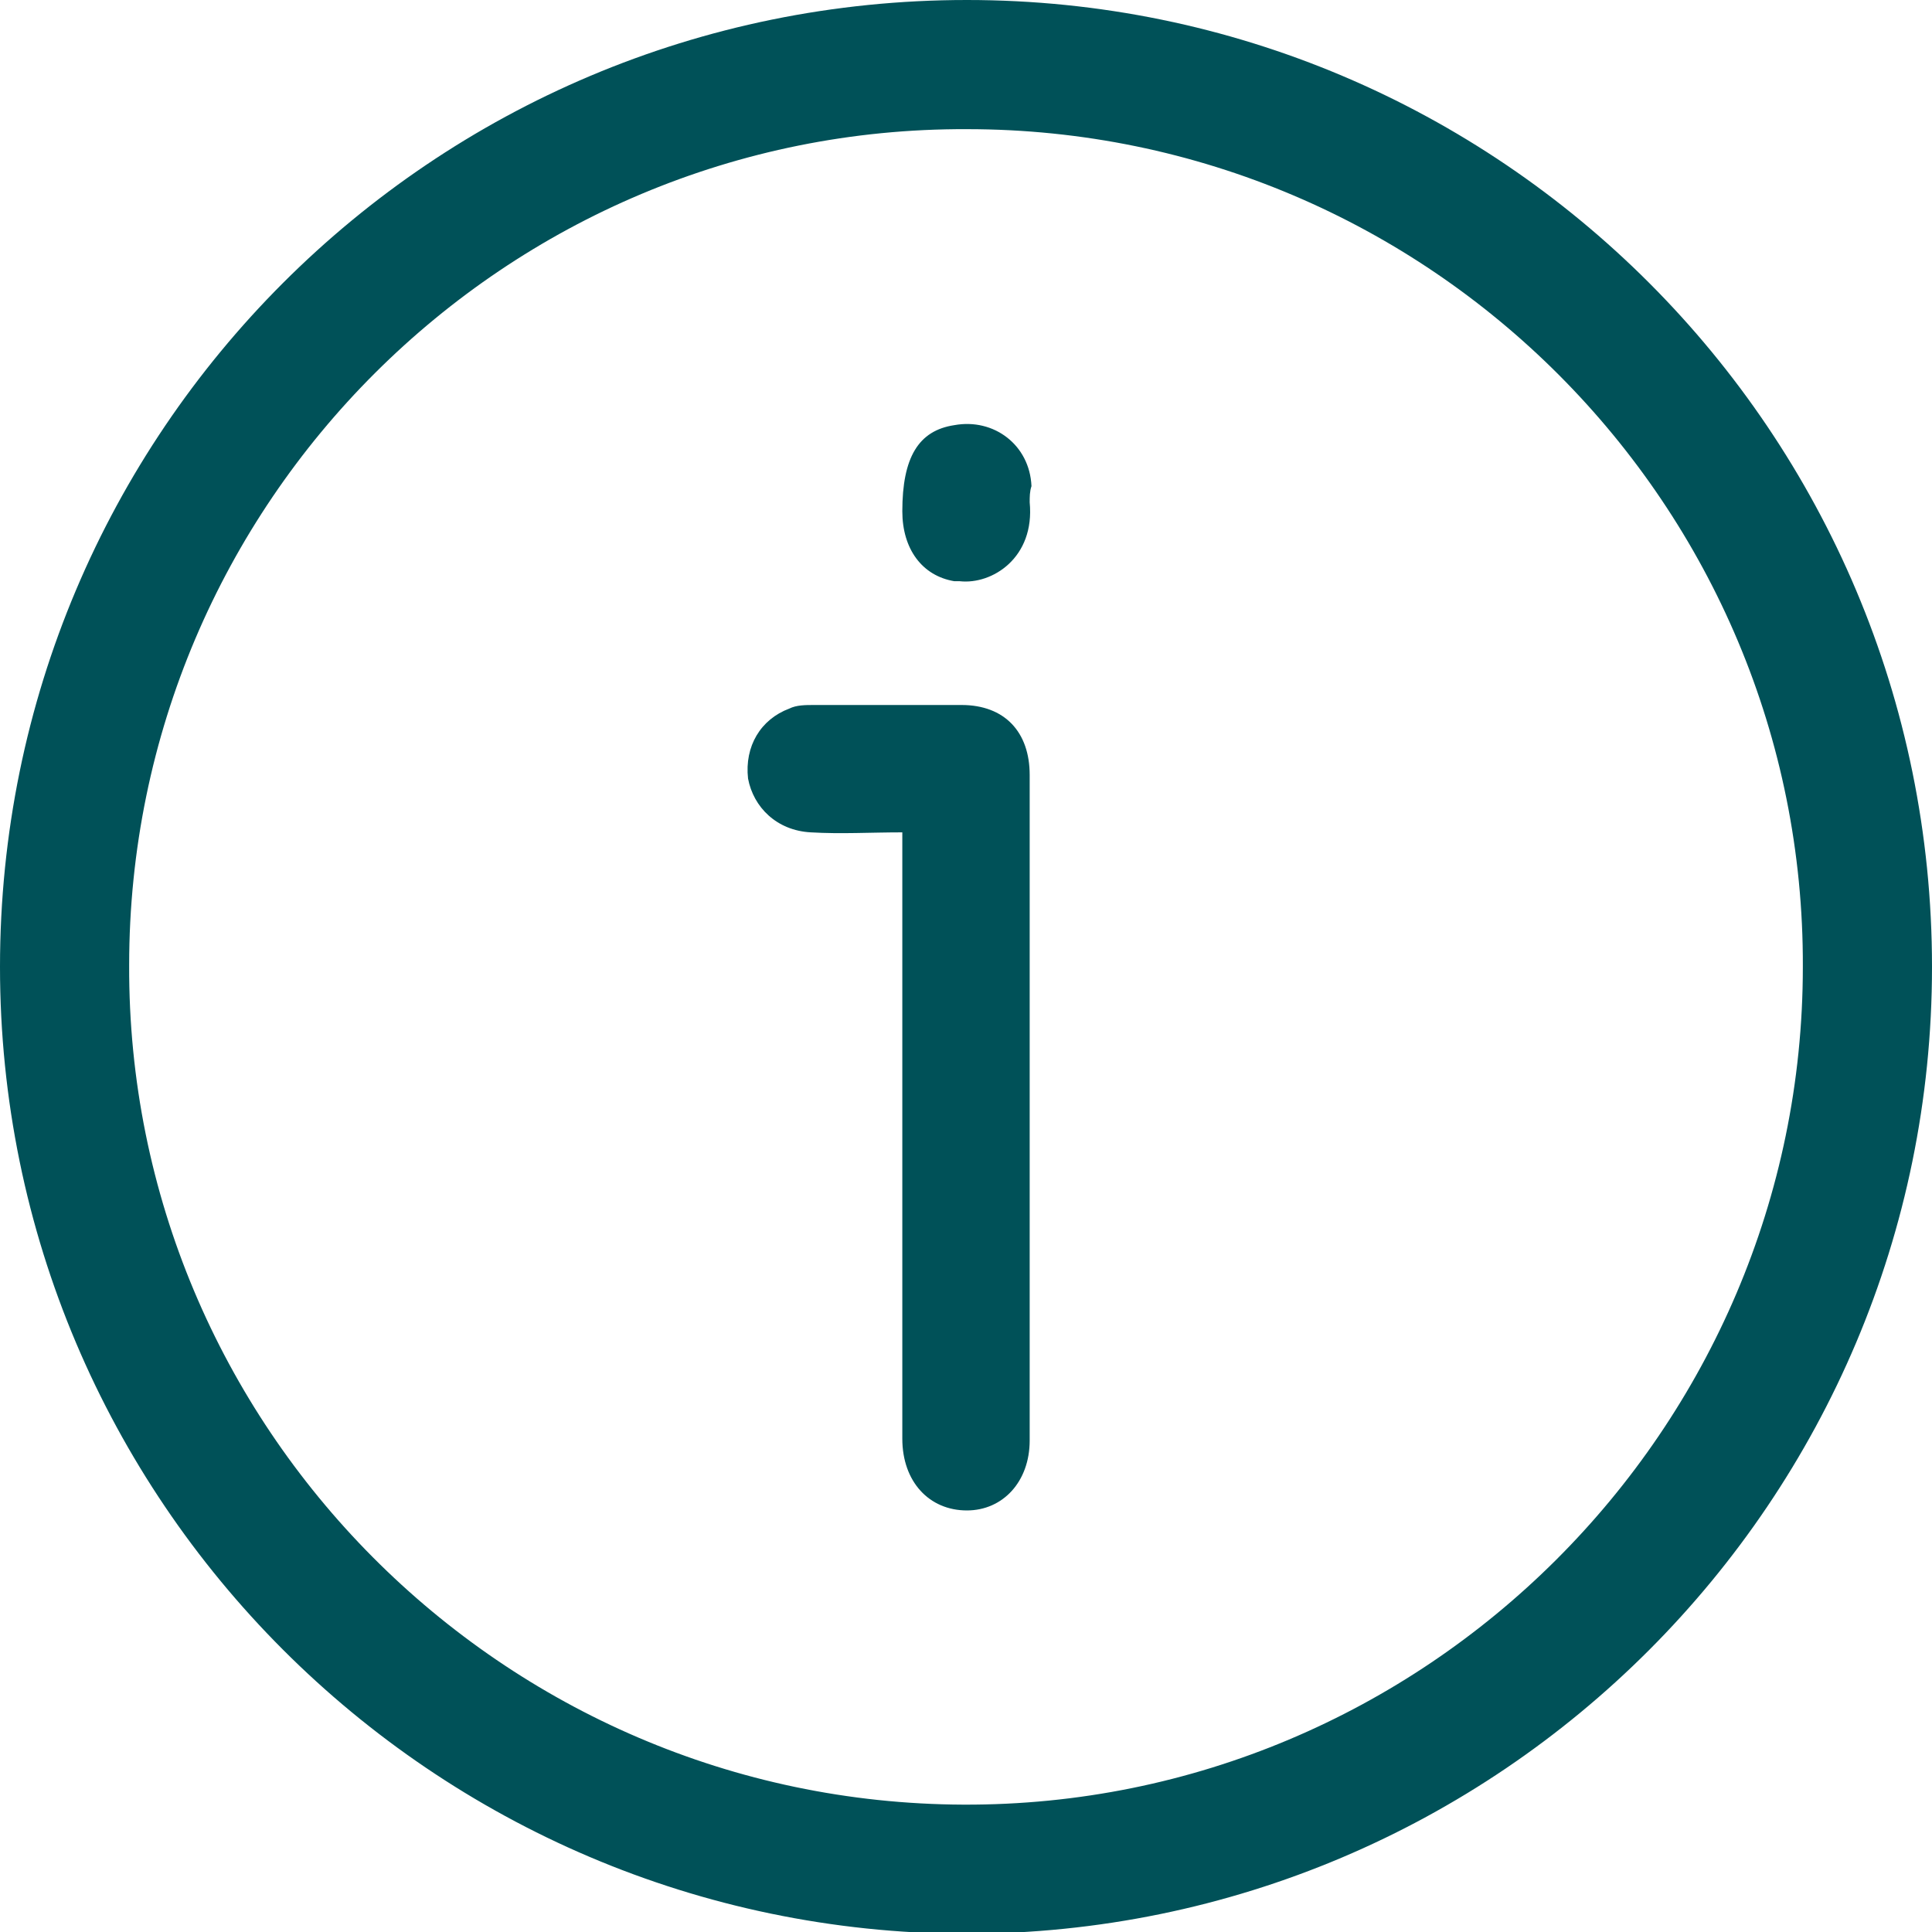 <?xml version="1.0" encoding="utf-8"?>
<!-- Generator: Adobe Illustrator 27.1.0, SVG Export Plug-In . SVG Version: 6.00 Build 0)  -->
<svg version="1.1" id="Layer_1" xmlns="http://www.w3.org/2000/svg" xmlns:xlink="http://www.w3.org/1999/xlink" x="0px" y="0px"
	 viewBox="0 0 107.7 107.7" style="enable-background:new 0 0 107.7 107.7;" xml:space="preserve">
<style type="text/css">
	.st0{fill:#005158;}
</style>
<g>
	<path class="st0" d="M107.7,53.9c0,29.7-24.1,53.9-53.9,53.9C24.1,107.7,0,83.6,0,53.9C0,24.1,24.1,0,53.9,0
		C83.6,0,107.7,24.1,107.7,53.9 M53.9,7.2C28.2,7.1,7.2,28,7.2,53.8C7.1,79.5,28,100.5,53.7,100.6c25.7,0.1,46.8-20.9,46.8-46.7
		C100.6,28.2,79.7,7.2,53.9,7.2z"/>
	<path class="st0" d="M50.3,46.4c-1.8,0-3.4,0.1-5.1,0c-1.9-0.1-3.2-1.4-3.5-3c-0.2-1.8,0.7-3.3,2.3-3.9c0.4-0.2,0.9-0.2,1.4-0.2
		c2.7,0,5.4,0,8.2,0c2.4,0,3.8,1.5,3.8,3.9c0,12.4,0,24.7,0,37.1c0,2.3-1.5,3.9-3.5,3.9c-2.1,0-3.6-1.6-3.6-4c0-10.8,0-21.5,0-32.3
		V46.4z"/>
	<path class="st0" d="M57.4,28c0.3,3.1-2.1,4.6-3.9,4.4c-0.1,0-0.2,0-0.3,0c-1.8-0.3-2.9-1.8-2.9-3.9c0-3,0.9-4.5,2.9-4.8
		c2.2-0.4,4.2,1.1,4.3,3.4C57.4,27.4,57.4,27.7,57.4,28"/>
</g>
</svg>
